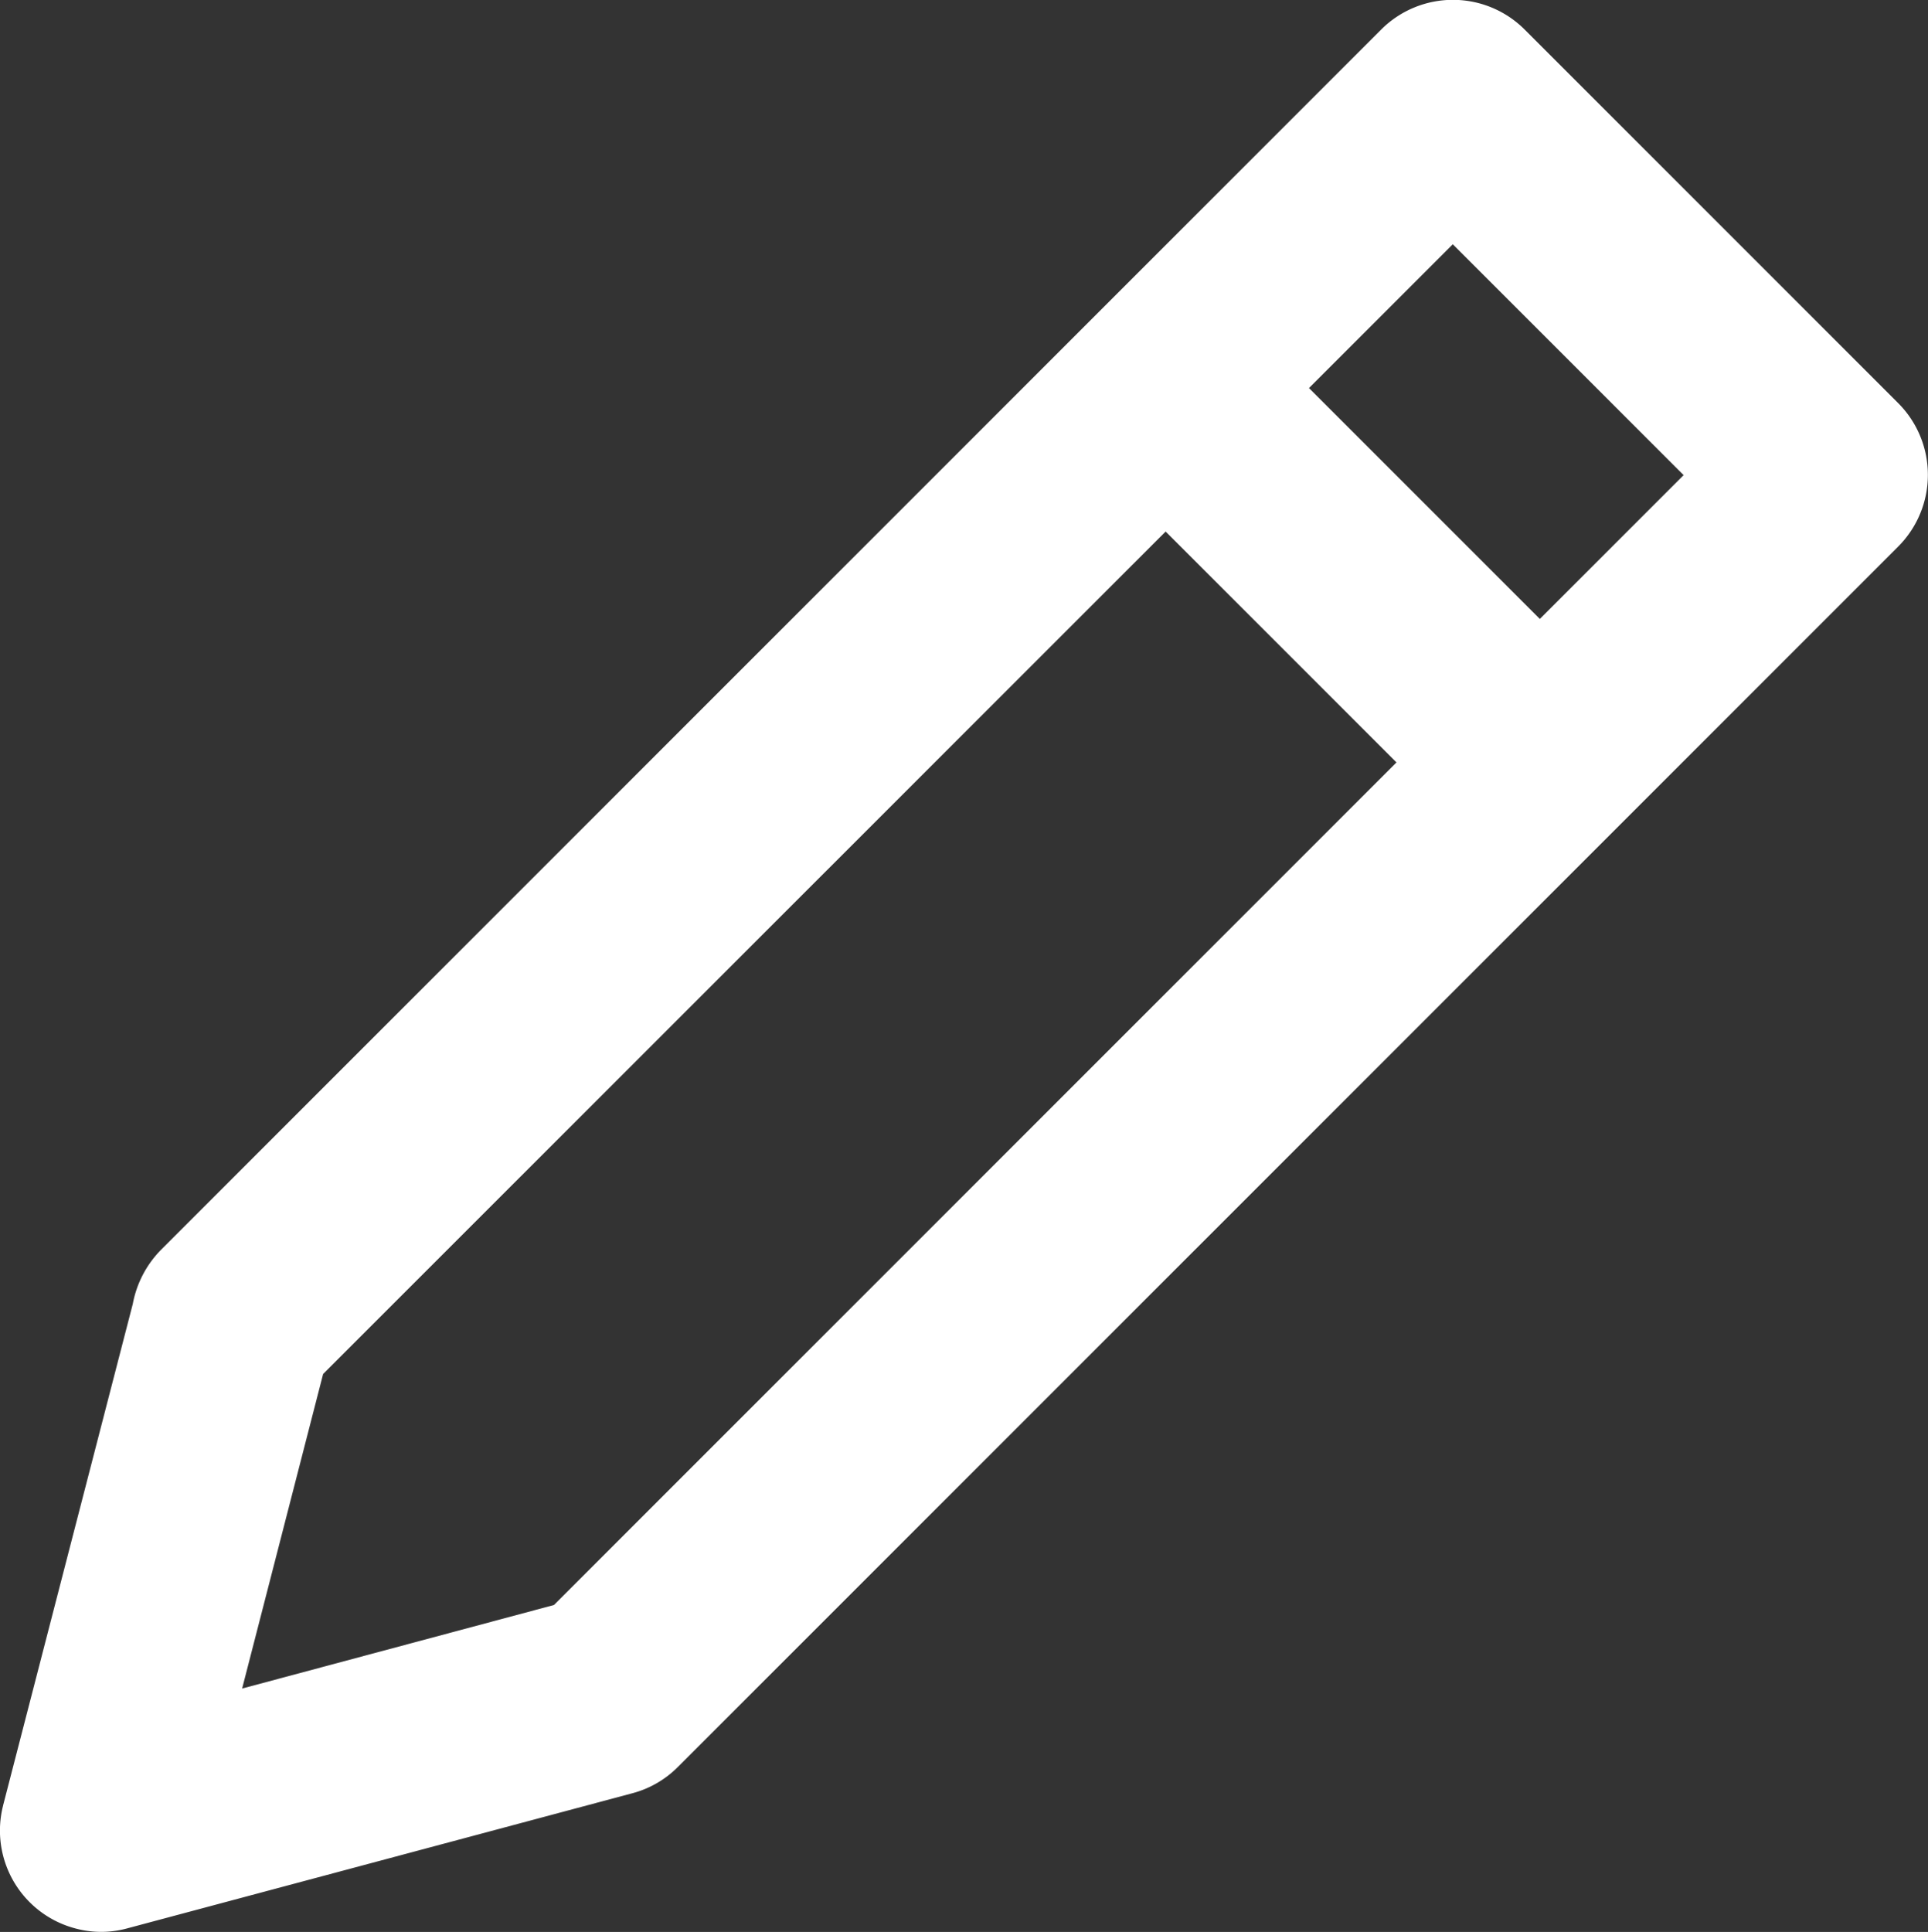 <svg xmlns="http://www.w3.org/2000/svg" width="13.664" height="13.691" viewBox="0 0 13.664 13.691">
  <rect x="0" y="0" width="13.664" height="13.691" fill="#333333" stroke="none"/>
  <path id="Path_3722" data-name="Path 3722" d="M1934.83,1833.932l-.574,2.229,2.21-.592,5.971-5.971-1.636-1.636Zm-2.268,3.057.919-3.553a.739.739,0,0,1,.2-.384l8.648-8.648a.719.719,0,0,1,1.016,0l2.648,2.648a.719.719,0,0,1,0,1.016l-8.648,8.648h0a.711.711,0,0,1-.323.187l-3.582.958h0a.7.7,0,0,1-.366,0A.717.717,0,0,1,1932.562,1836.99Zm10.891-8.408,1.019-1.019-1.636-1.636-1.019,1.019Z" transform="translate(-1932.54 -1824.195)" fill="#fff"/>
</svg>
